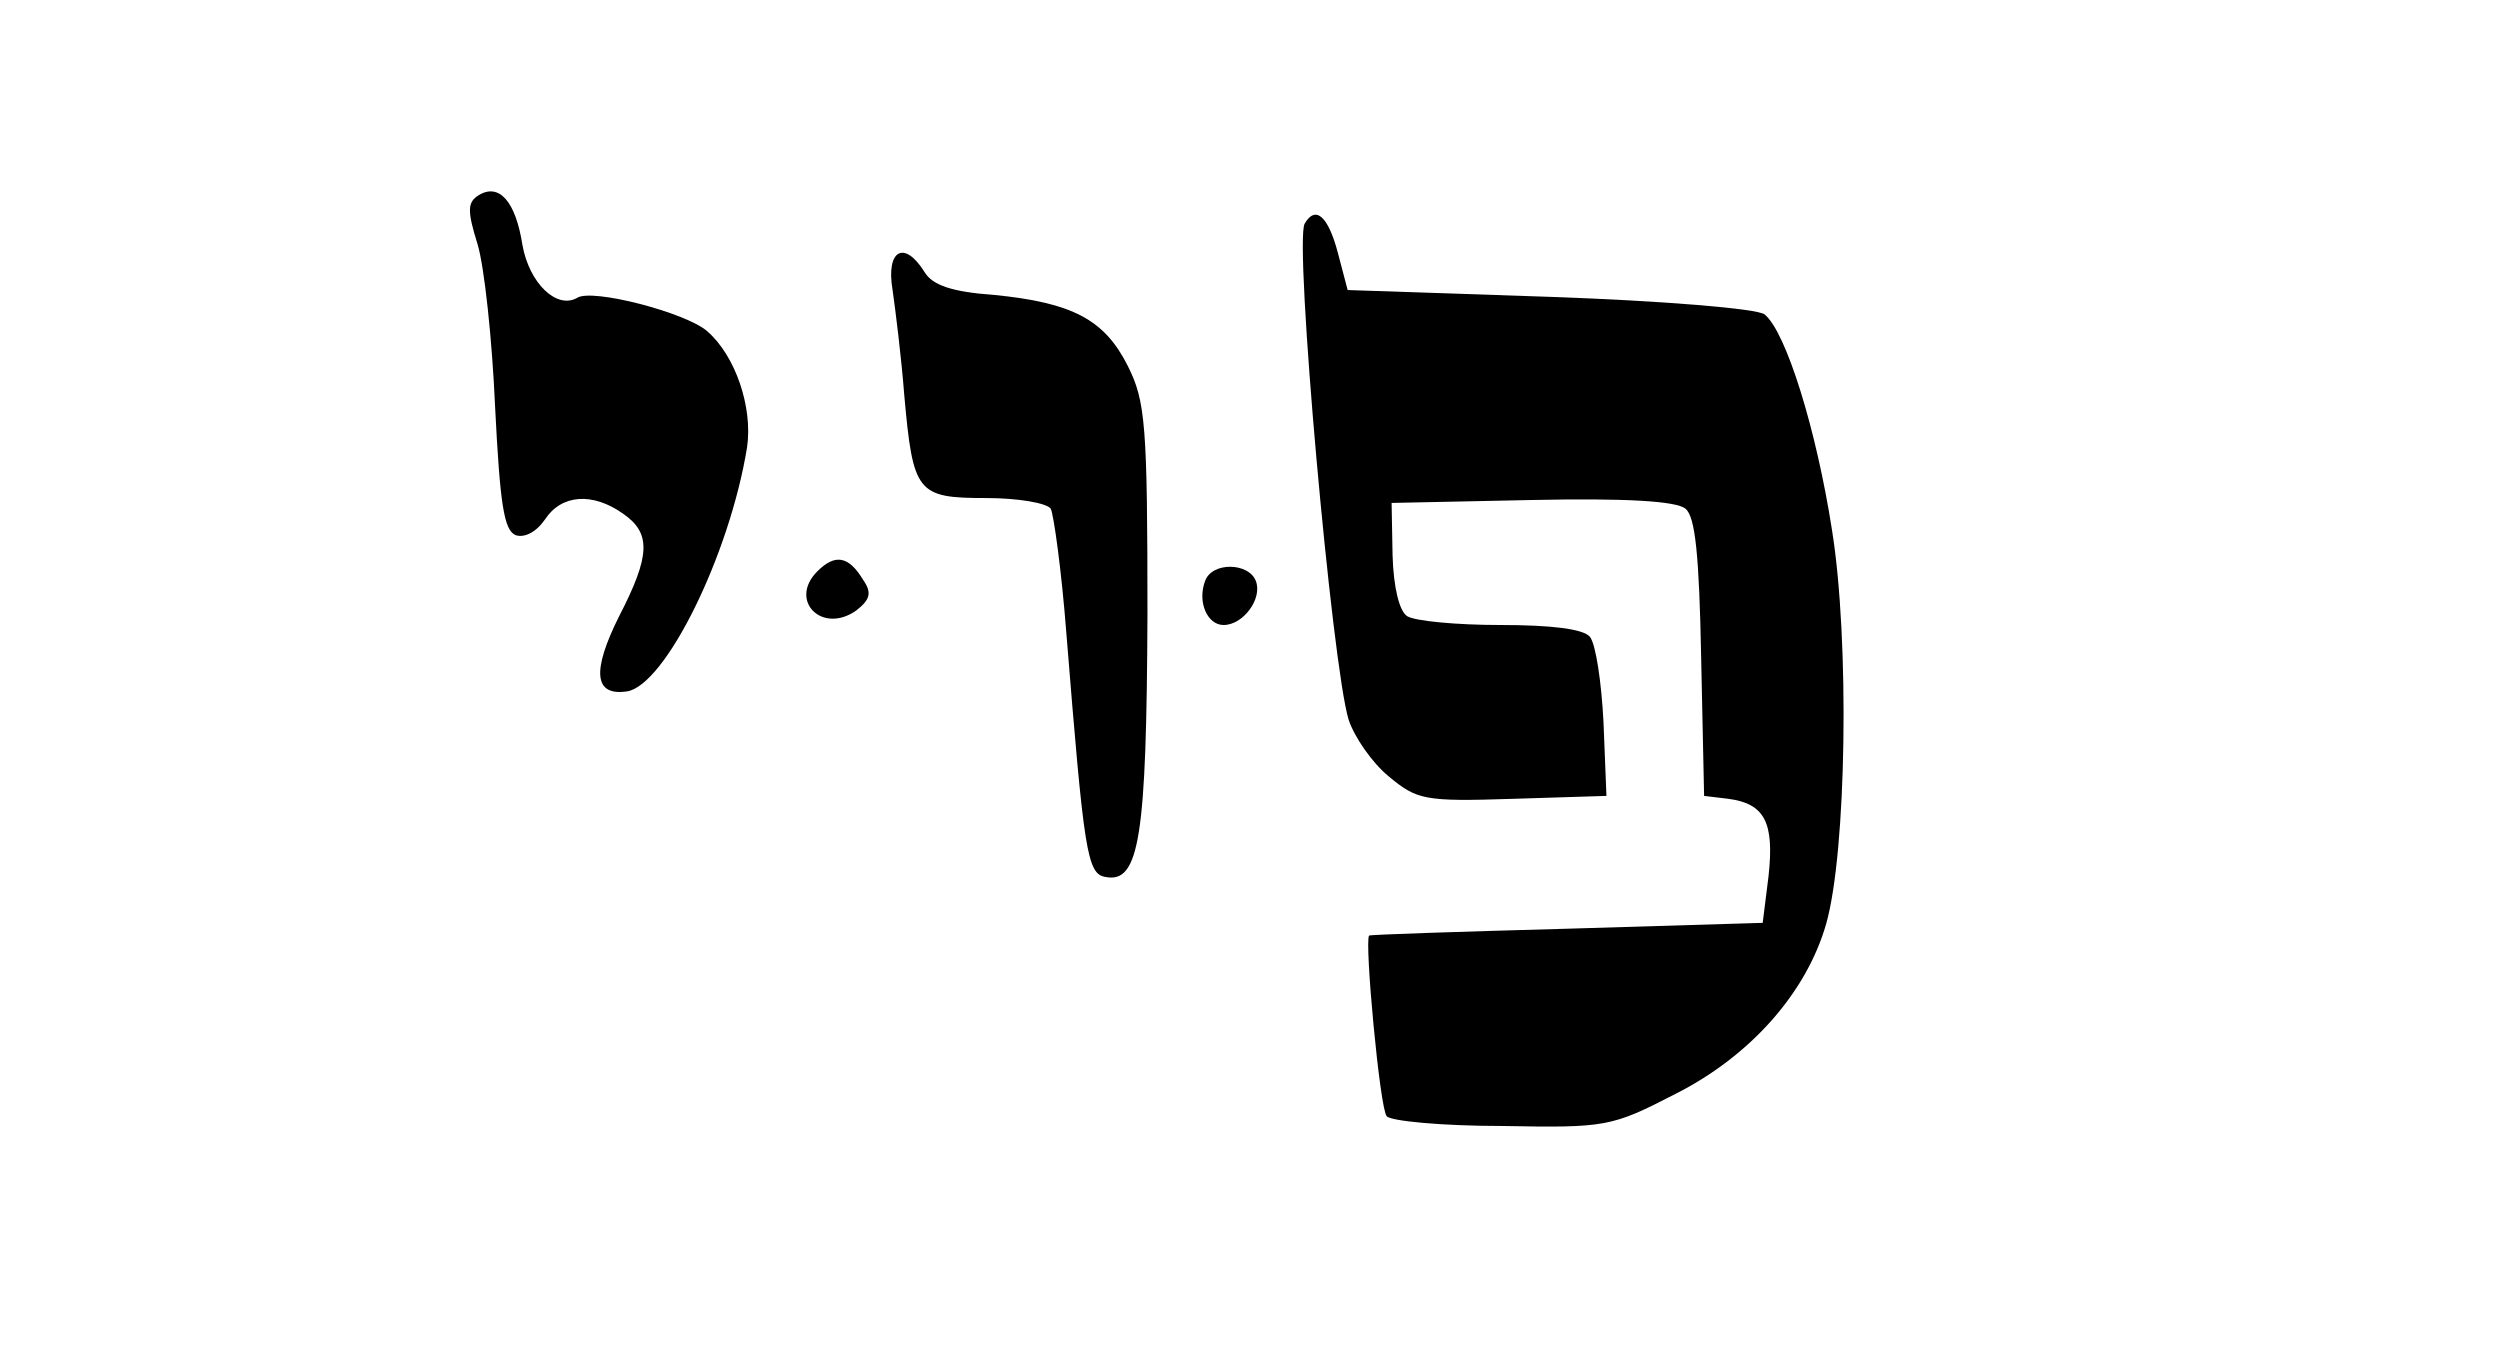 <?xml version="1.0" standalone="no"?>
<!DOCTYPE svg PUBLIC "-//W3C//DTD SVG 20010904//EN"
 "http://www.w3.org/TR/2001/REC-SVG-20010904/DTD/svg10.dtd">
<svg version="1.0" xmlns="http://www.w3.org/2000/svg"
 width="256pt" height="138pt" viewBox="0 0 256 138"
 preserveAspectRatio="xMidYMid meet">

<g transform="translate(0,138) scale(0.1,-0.1)"
fill="#000000" stroke="none">
<path d="M490 1180 c-11 -7 -12 -15 -1 -50 7 -23 15 -98 18 -167 5 -99 9 -126
21 -131 9 -3 21 3 30 16 17 26 49 28 80 6 29 -20 28 -43 -4 -105 -28 -56 -26
-82 8 -77 39 6 105 139 123 250 6 41 -12 94 -41 119 -22 19 -118 44 -133 34
-21 -12 -49 15 -56 54 -7 45 -24 64 -45 51z"/>
<path d="M1336 1151 c-11 -18 28 -453 45 -508 6 -18 24 -44 41 -58 29 -24 36
-26 127 -23 l96 3 -3 75 c-2 41 -8 81 -14 88 -7 8 -39 12 -92 12 -44 0 -87 4
-95 9 -8 5 -14 29 -15 62 l-1 54 144 3 c95 2 148 -1 157 -9 10 -8 14 -48 16
-153 l3 -141 25 -3 c37 -5 47 -24 41 -79 l-6 -48 -200 -6 c-110 -3 -201 -6
-203 -7 -5 -5 11 -178 18 -185 4 -5 57 -10 118 -10 107 -2 112 -1 178 33 77
39 134 104 154 174 21 74 24 291 6 403 -16 103 -47 203 -69 221 -7 6 -105 14
-219 18 l-208 7 -10 38 c-10 38 -23 49 -34 30z"/>
<path d="M914 1083 c3 -21 9 -69 12 -108 9 -100 13 -105 84 -105 32 0 62 -5
66 -11 3 -6 11 -63 16 -128 18 -223 21 -246 40 -249 35 -7 42 42 43 268 0 195
-2 219 -20 255 -24 48 -57 65 -137 73 -43 3 -63 10 -71 23 -21 34 -40 23 -33
-18z"/>
<path d="M837 795 c-30 -30 5 -65 40 -40 14 11 16 18 7 31 -15 25 -29 27 -47
9z"/>
<path d="M1234 785 c-8 -21 2 -45 19 -45 20 0 40 27 33 45 -7 19 -45 20 -52 0z"/>
</g>
</svg>
